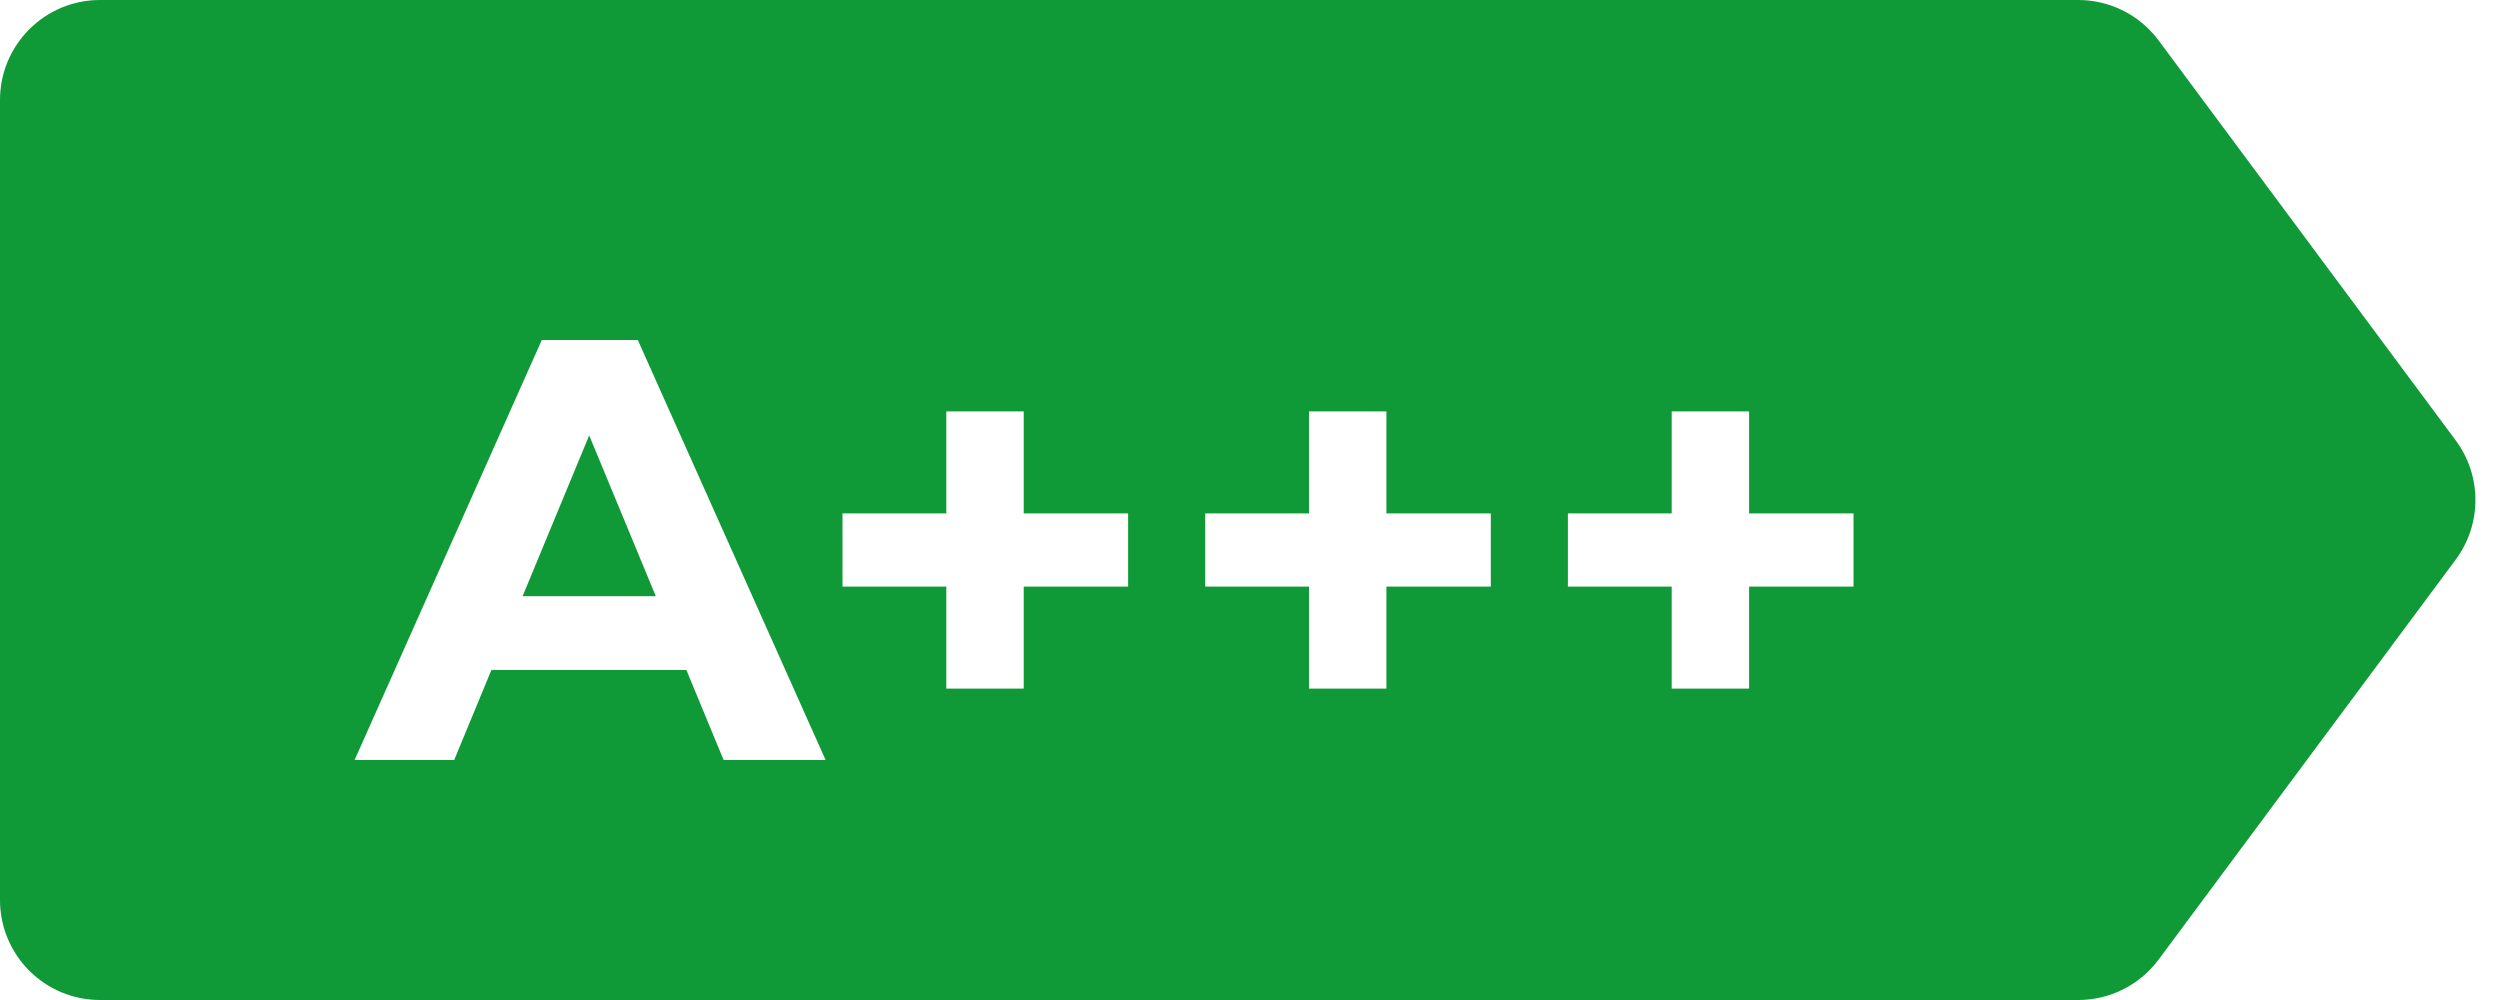 <svg width="125" height="50" viewBox="0 0 125 50" fill="none" xmlns="http://www.w3.org/2000/svg">
<path d="M0 5C0 2.239 2.239 0 5 0H103.914C105.496 0 106.984 0.749 107.928 2.018L122.785 22.018C124.1 23.789 124.1 26.211 122.785 27.982L107.928 47.982C106.984 49.252 105.496 50 103.914 50H5C2.239 50 0 47.761 0 45V5Z" fill="#109A37"/>
<g filter="url(#filter0_d)">
<path d="M36.18 36H41.28L31.89 15H27.09L17.73 36H22.71L24.57 31.5H34.32L36.18 36ZM26.13 27.81L29.46 19.77L32.79 27.81H26.13ZM56.406 23.67H51.186V18.57H47.316V23.67H42.126V27.33H47.316V32.43H51.186V27.33H56.406V23.67ZM74.54 23.67H69.32V18.57H65.45V23.67H60.26V27.33H65.45V32.43H69.32V27.33H74.54V23.67ZM92.675 23.67H87.455V18.57H83.585V23.67H78.395V27.33H83.585V32.43H87.455V27.33H92.675V23.67Z" fill="white"/>
</g>
<defs>
<filter id="filter0_d" x="15.73" y="15" width="78.945" height="25" filterUnits="userSpaceOnUse" color-interpolation-filters="sRGB">
<feFlood flood-opacity="0" result="BackgroundImageFix"/>
<feColorMatrix in="SourceAlpha" type="matrix" values="0 0 0 0 0 0 0 0 0 0 0 0 0 0 0 0 0 0 127 0"/>
<feOffset dy="2"/>
<feGaussianBlur stdDeviation="1"/>
<feColorMatrix type="matrix" values="0 0 0 0 0 0 0 0 0 0 0 0 0 0 0 0 0 0 0.1 0"/>
<feBlend mode="normal" in2="BackgroundImageFix" result="effect1_dropShadow"/>
<feBlend mode="normal" in="SourceGraphic" in2="effect1_dropShadow" result="shape"/>
</filter>
</defs>
</svg>
